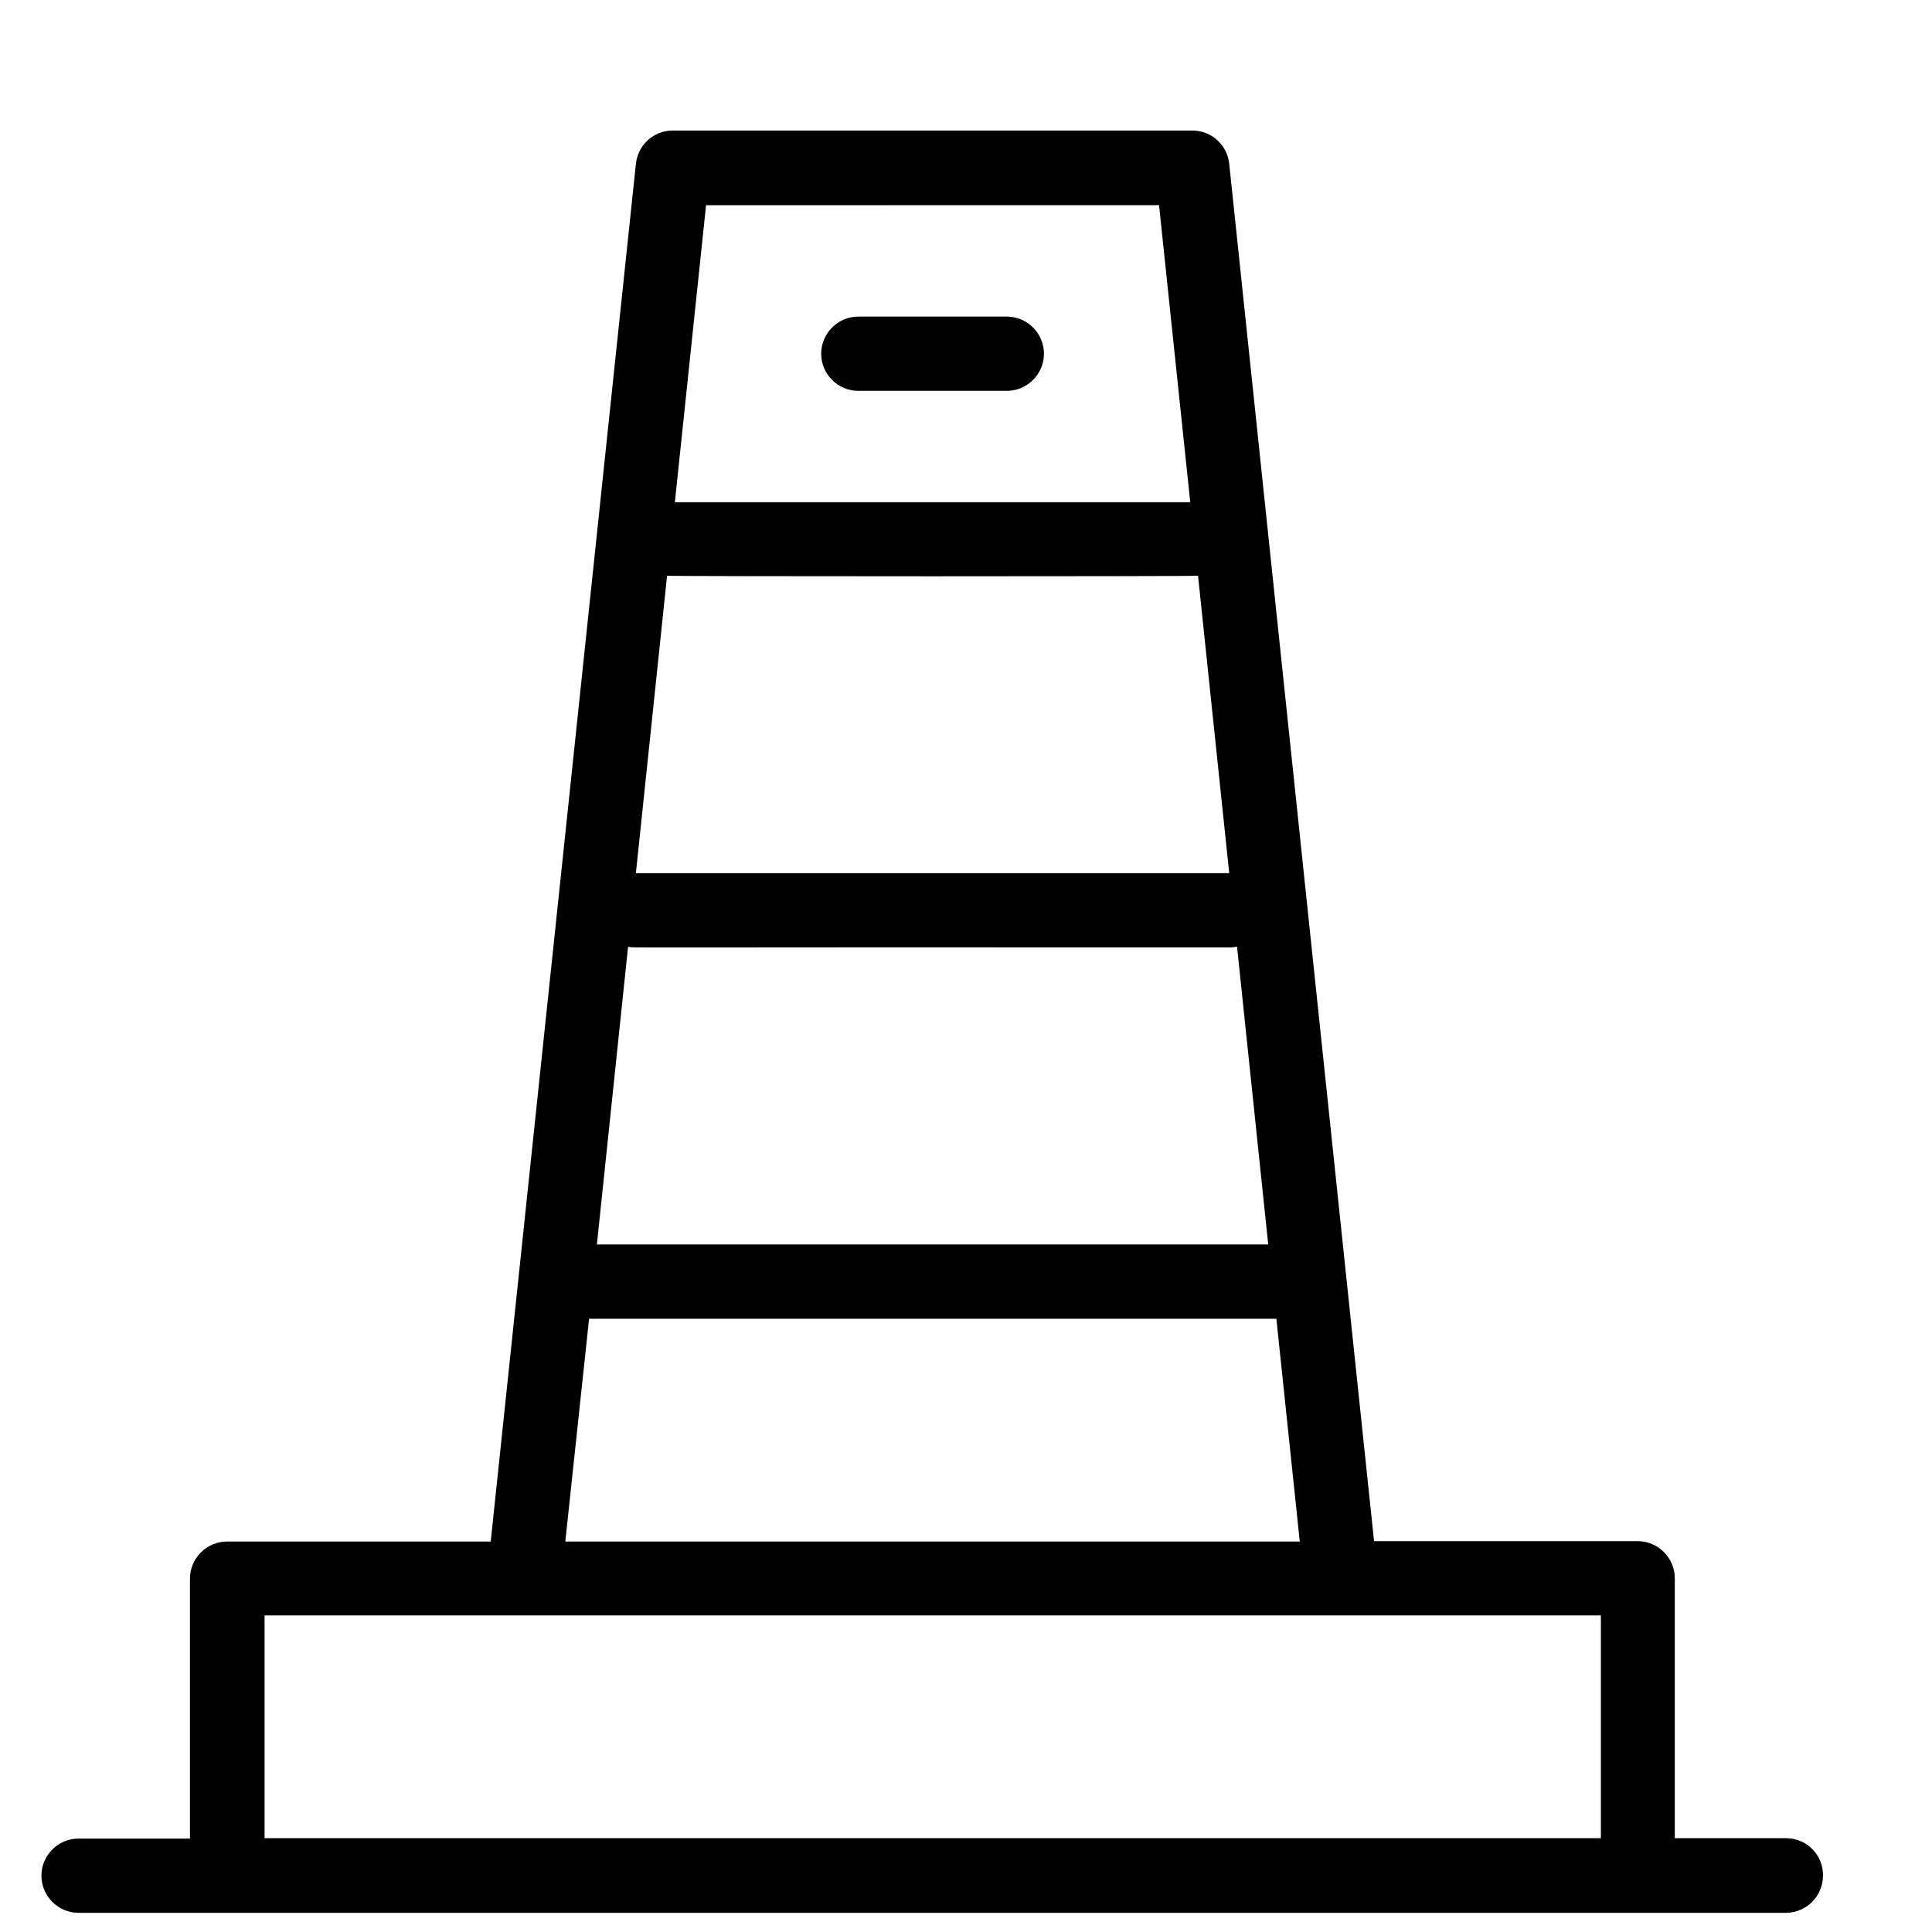 <?xml version="1.0" encoding="UTF-8"?>
<!-- Uploaded to: ICON Repo, www.svgrepo.com, Generator: ICON Repo Mixer Tools -->
<svg fill="#000000" width="800px" height="800px" version="1.1" viewBox="144 144 512 512" xmlns="http://www.w3.org/2000/svg">
 <g>
  <path d="m617.36 631.14h-29.52v-68.879c0-5.41-4.43-9.84-9.84-9.84h-69.863l-38.375-364.97c-0.492-5.019-4.723-8.855-9.742-8.855h-137.76c-5.019 0-9.25 3.836-9.742 8.855l-38.473 365.07h-69.863c-5.41 0-9.84 4.43-9.84 9.84v68.879h-29.523c-5.41 0-9.84 4.43-9.84 9.84s4.43 9.84 9.84 9.84h452.45c5.41 0 9.84-4.43 9.84-9.84 0.098-5.508-4.328-9.938-9.742-9.938zm-306.91-236.26c1.871 0.395-8.266 0.098 159.41 0.195 0.688 0 1.379-0.098 1.969-0.195l8.266 78.918-177.91-0.004zm10.332-98.305c1.277 0.195 139.43 0.195 140.71 0l8.266 78.82h-157.24zm130.38-98.203 8.266 78.719-136.58 0.004 8.266-78.719c0-0.004 120.05-0.004 120.05-0.004zm-151.05 295.11h182.14l6.199 59.039h-194.64zm-86 137.66v-59.039h354.14v59.039z"/>
  <path d="m371.46 247.58h39.359c5.41 0 9.84-4.43 9.84-9.84 0-5.41-4.43-9.84-9.84-9.84h-39.359c-5.41 0-9.84 4.43-9.84 9.84 0 5.41 4.43 9.84 9.84 9.84z"/>
 </g>
</svg>